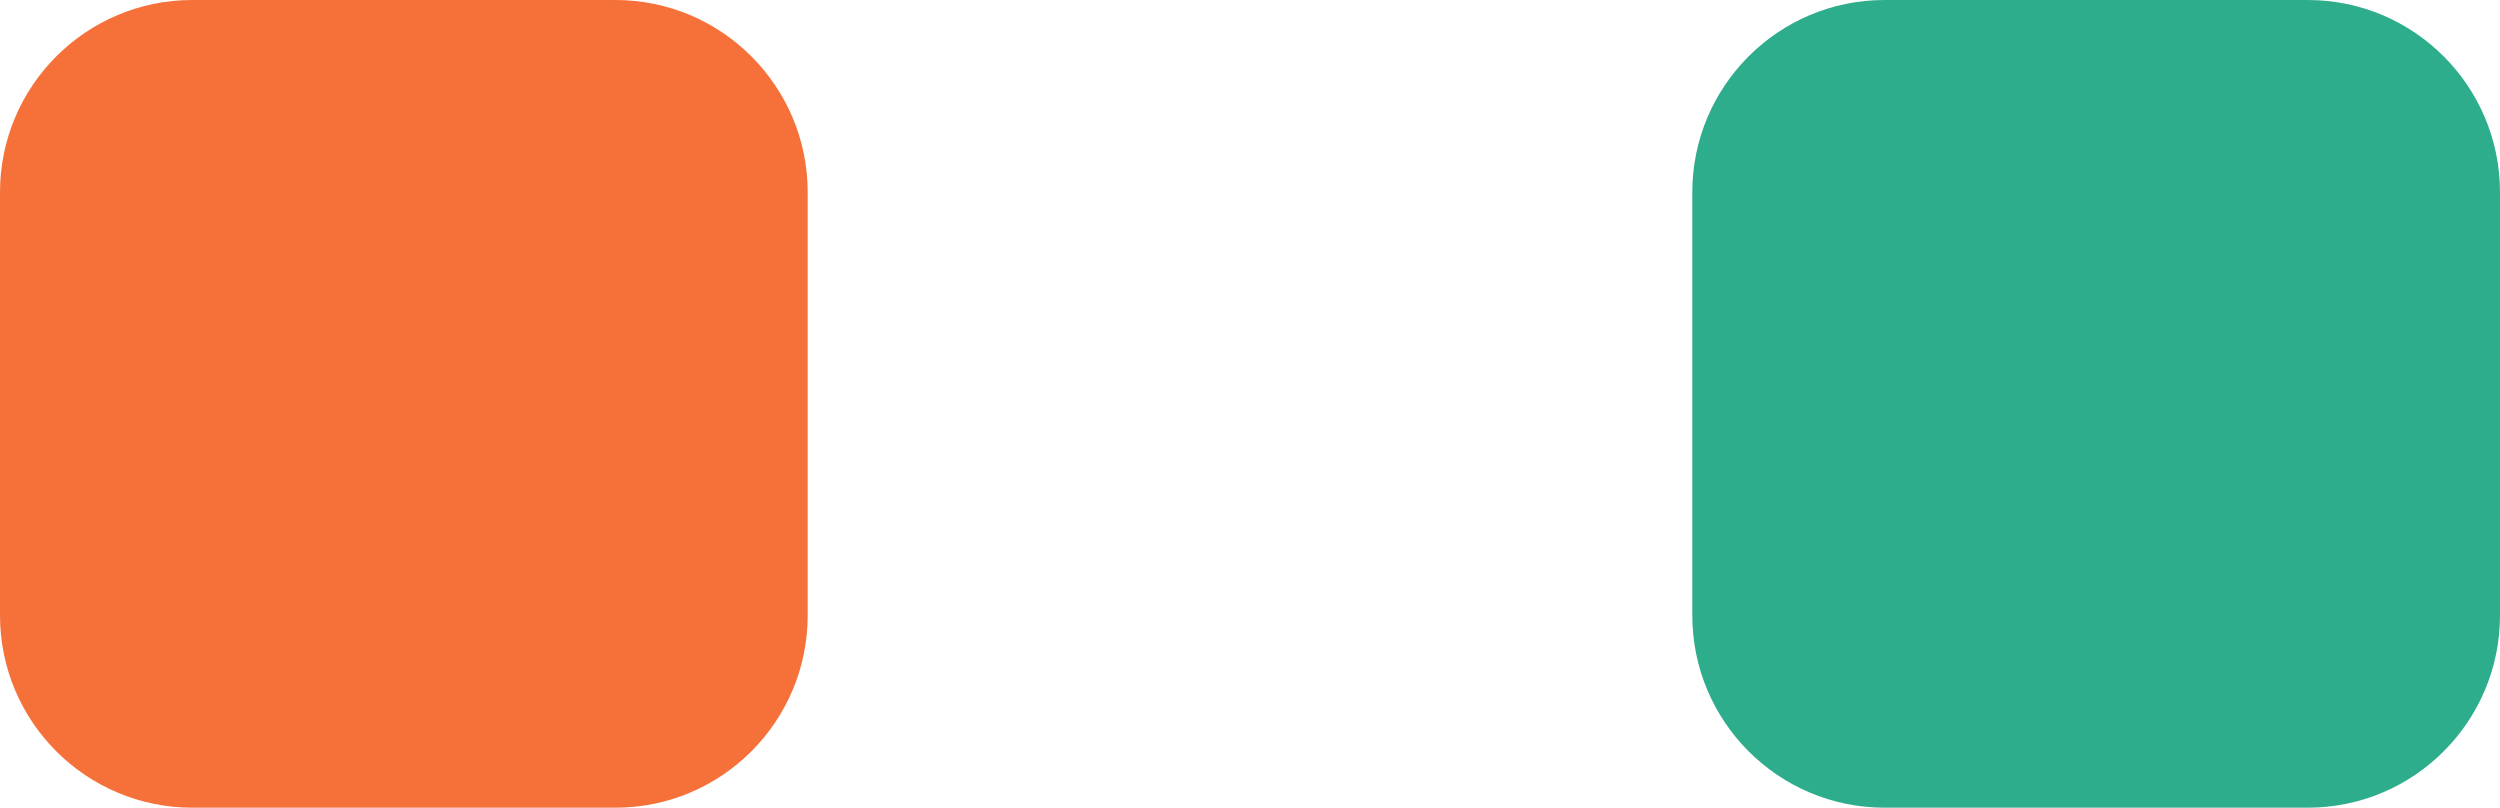 <?xml version="1.0" encoding="UTF-8"?> <svg xmlns="http://www.w3.org/2000/svg" width="65" height="21" viewBox="0 0 65 21" fill="none"><g clip-path="url(#clip0_2017_919)"><path d="M16 0H5C2.239 0 0 2.239 0 5V16C0 18.761 2.239 21 5 21H16C18.761 21 21 18.761 21 16V5C21 2.239 18.761 0 16 0Z" fill="#F57139"></path><path d="M60 0H49C46.239 0 44 2.239 44 5V16C44 18.761 46.239 21 49 21H60C62.761 21 65 18.761 65 16V5C65 2.239 62.761 0 60 0Z" fill="#2DAD8C"></path></g><defs><clipPath id="clip0_2017_919"><rect width="65" height="21" fill="white"></rect></clipPath></defs></svg> 